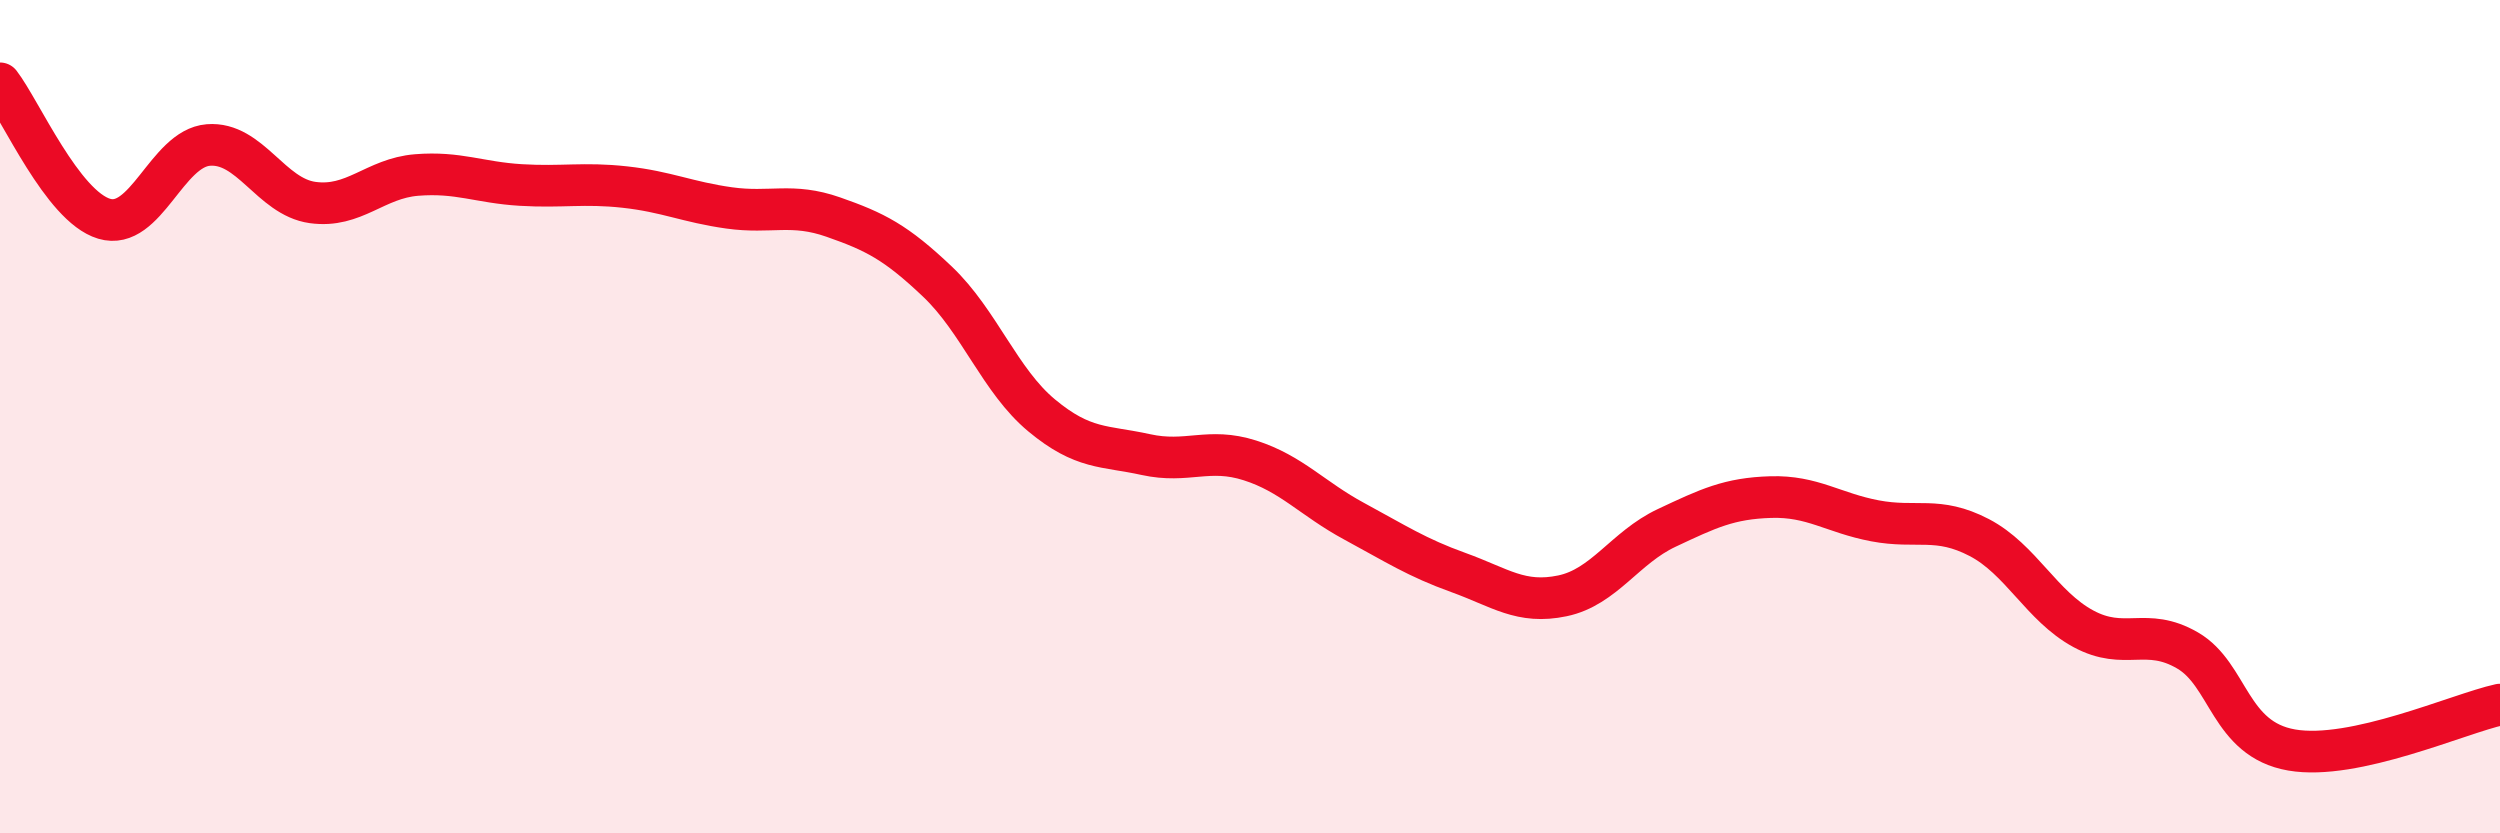 
    <svg width="60" height="20" viewBox="0 0 60 20" xmlns="http://www.w3.org/2000/svg">
      <path
        d="M 0,2 C 0.5,2.65 1.5,4.95 2.5,5.25 C 3.5,5.55 4,3.56 5,3.48 C 6,3.4 6.5,4.72 7.5,4.86 C 8.5,5 9,4.28 10,4.2 C 11,4.12 11.5,4.38 12.5,4.44 C 13.5,4.5 14,4.38 15,4.49 C 16,4.6 16.5,4.85 17.5,4.99 C 18.5,5.13 19,4.86 20,5.21 C 21,5.56 21.5,5.81 22.5,6.76 C 23.5,7.71 24,9.14 25,9.97 C 26,10.8 26.5,10.69 27.5,10.91 C 28.5,11.13 29,10.73 30,11.05 C 31,11.37 31.5,11.97 32.5,12.51 C 33.5,13.05 34,13.38 35,13.74 C 36,14.1 36.5,14.51 37.5,14.3 C 38.5,14.09 39,13.14 40,12.67 C 41,12.2 41.5,11.96 42.5,11.93 C 43.5,11.9 44,12.31 45,12.5 C 46,12.69 46.5,12.38 47.5,12.9 C 48.5,13.42 49,14.55 50,15.09 C 51,15.63 51.5,15.03 52.5,15.61 C 53.5,16.19 53.5,17.74 55,18 C 56.5,18.26 59,17.13 60,16.91L60 20L0 20Z"
        fill="#EB0A25"
        opacity="0.1"
        stroke-linecap="round"
        stroke-linejoin="round"
      />
      <path
        d="M 0,2 C 0.5,2.65 1.5,4.95 2.5,5.25 C 3.5,5.55 4,3.56 5,3.48 C 6,3.4 6.5,4.72 7.5,4.86 C 8.5,5 9,4.28 10,4.2 C 11,4.12 11.5,4.38 12.5,4.44 C 13.5,4.5 14,4.38 15,4.49 C 16,4.6 16.5,4.85 17.5,4.99 C 18.5,5.13 19,4.86 20,5.21 C 21,5.56 21.5,5.81 22.5,6.76 C 23.5,7.71 24,9.14 25,9.97 C 26,10.8 26.5,10.69 27.5,10.91 C 28.5,11.13 29,10.73 30,11.05 C 31,11.37 31.5,11.97 32.5,12.51 C 33.5,13.05 34,13.38 35,13.74 C 36,14.1 36.5,14.51 37.5,14.3 C 38.5,14.09 39,13.14 40,12.67 C 41,12.2 41.5,11.96 42.5,11.93 C 43.5,11.9 44,12.31 45,12.5 C 46,12.69 46.5,12.38 47.5,12.9 C 48.5,13.42 49,14.55 50,15.09 C 51,15.63 51.5,15.03 52.5,15.61 C 53.5,16.19 53.5,17.74 55,18 C 56.5,18.26 59,17.13 60,16.91"
        stroke="#EB0A25"
        stroke-width="1"
        fill="none"
        stroke-linecap="round"
        stroke-linejoin="round"
      />
    </svg>
  